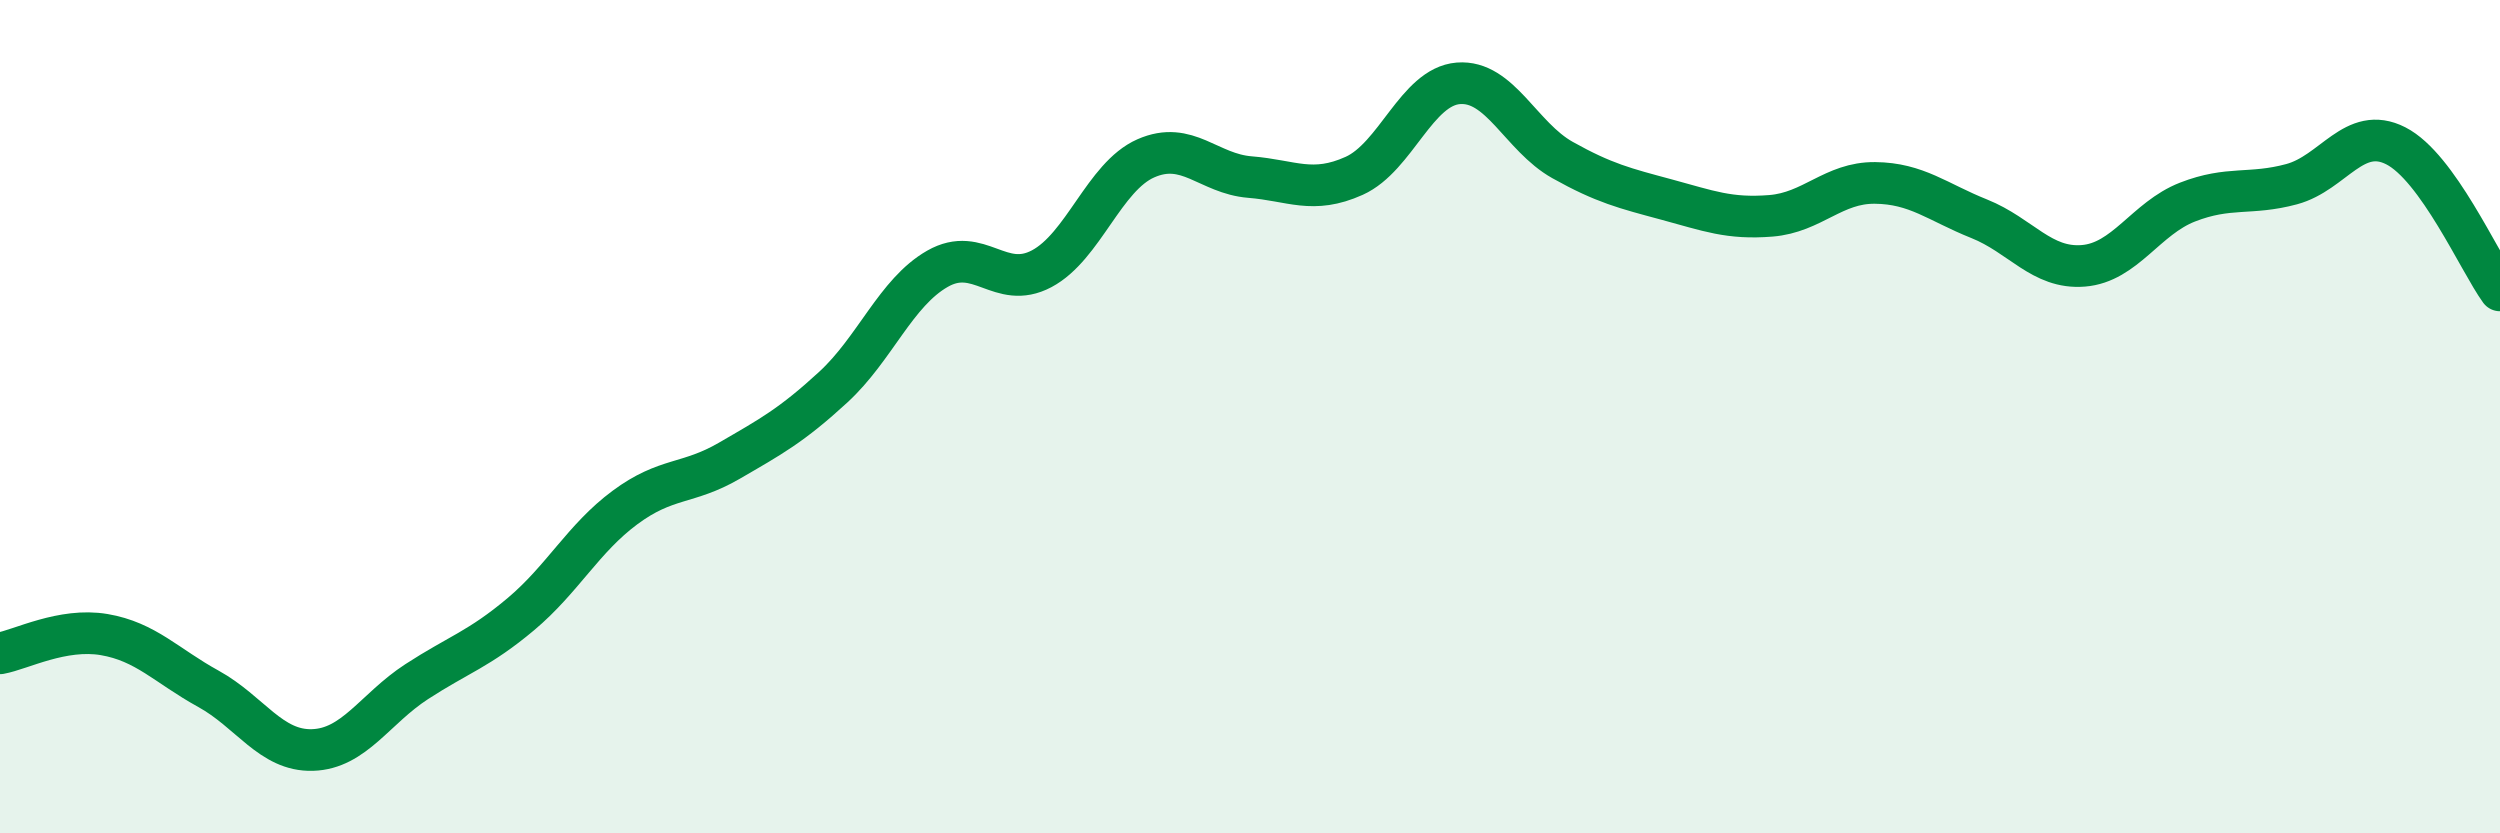 
    <svg width="60" height="20" viewBox="0 0 60 20" xmlns="http://www.w3.org/2000/svg">
      <path
        d="M 0,15.68 C 0.5,15.59 1.5,15.06 2.5,15.23 C 3.5,15.4 4,15.98 5,16.53 C 6,17.08 6.5,18.03 7.5,18 C 8.5,17.97 9,17.01 10,16.36 C 11,15.71 11.5,15.58 12.5,14.74 C 13.5,13.9 14,12.92 15,12.18 C 16,11.44 16.5,11.64 17.5,11.06 C 18.5,10.48 19,10.21 20,9.29 C 21,8.37 21.5,7.02 22.5,6.45 C 23.5,5.88 24,6.98 25,6.45 C 26,5.92 26.5,4.24 27.5,3.8 C 28.5,3.36 29,4.17 30,4.25 C 31,4.33 31.5,4.67 32.5,4.22 C 33.5,3.77 34,2.08 35,2 C 36,1.92 36.5,3.28 37.5,3.84 C 38.5,4.4 39,4.52 40,4.79 C 41,5.06 41.5,5.26 42.5,5.18 C 43.5,5.1 44,4.38 45,4.39 C 46,4.4 46.5,4.85 47.5,5.25 C 48.5,5.65 49,6.46 50,6.38 C 51,6.3 51.5,5.24 52.5,4.85 C 53.5,4.46 54,4.69 55,4.42 C 56,4.15 56.5,2.99 57.5,3.5 C 58.5,4.01 59.5,6.28 60,6.97L60 20L0 20Z"
        fill="#008740"
        opacity="0.1"
        stroke-linecap="round"
        stroke-linejoin="round"
      />
      <path
        d="M 0,15.68 C 0.5,15.59 1.5,15.06 2.5,15.23 C 3.5,15.4 4,15.98 5,16.53 C 6,17.08 6.5,18.03 7.5,18 C 8.5,17.97 9,17.01 10,16.36 C 11,15.71 11.5,15.58 12.5,14.74 C 13.5,13.9 14,12.92 15,12.18 C 16,11.44 16.5,11.64 17.5,11.06 C 18.5,10.48 19,10.21 20,9.29 C 21,8.37 21.5,7.02 22.5,6.45 C 23.5,5.88 24,6.98 25,6.45 C 26,5.92 26.5,4.24 27.5,3.8 C 28.5,3.36 29,4.17 30,4.25 C 31,4.33 31.5,4.67 32.5,4.22 C 33.5,3.77 34,2.08 35,2 C 36,1.92 36.5,3.28 37.5,3.84 C 38.5,4.4 39,4.52 40,4.79 C 41,5.06 41.5,5.26 42.5,5.18 C 43.5,5.1 44,4.38 45,4.39 C 46,4.4 46.5,4.85 47.5,5.25 C 48.5,5.65 49,6.46 50,6.38 C 51,6.3 51.5,5.24 52.5,4.85 C 53.5,4.46 54,4.69 55,4.42 C 56,4.15 56.5,2.99 57.5,3.5 C 58.5,4.01 59.5,6.28 60,6.97"
        stroke="#008740"
        stroke-width="1"
        fill="none"
        stroke-linecap="round"
        stroke-linejoin="round"
      />
    </svg>
  